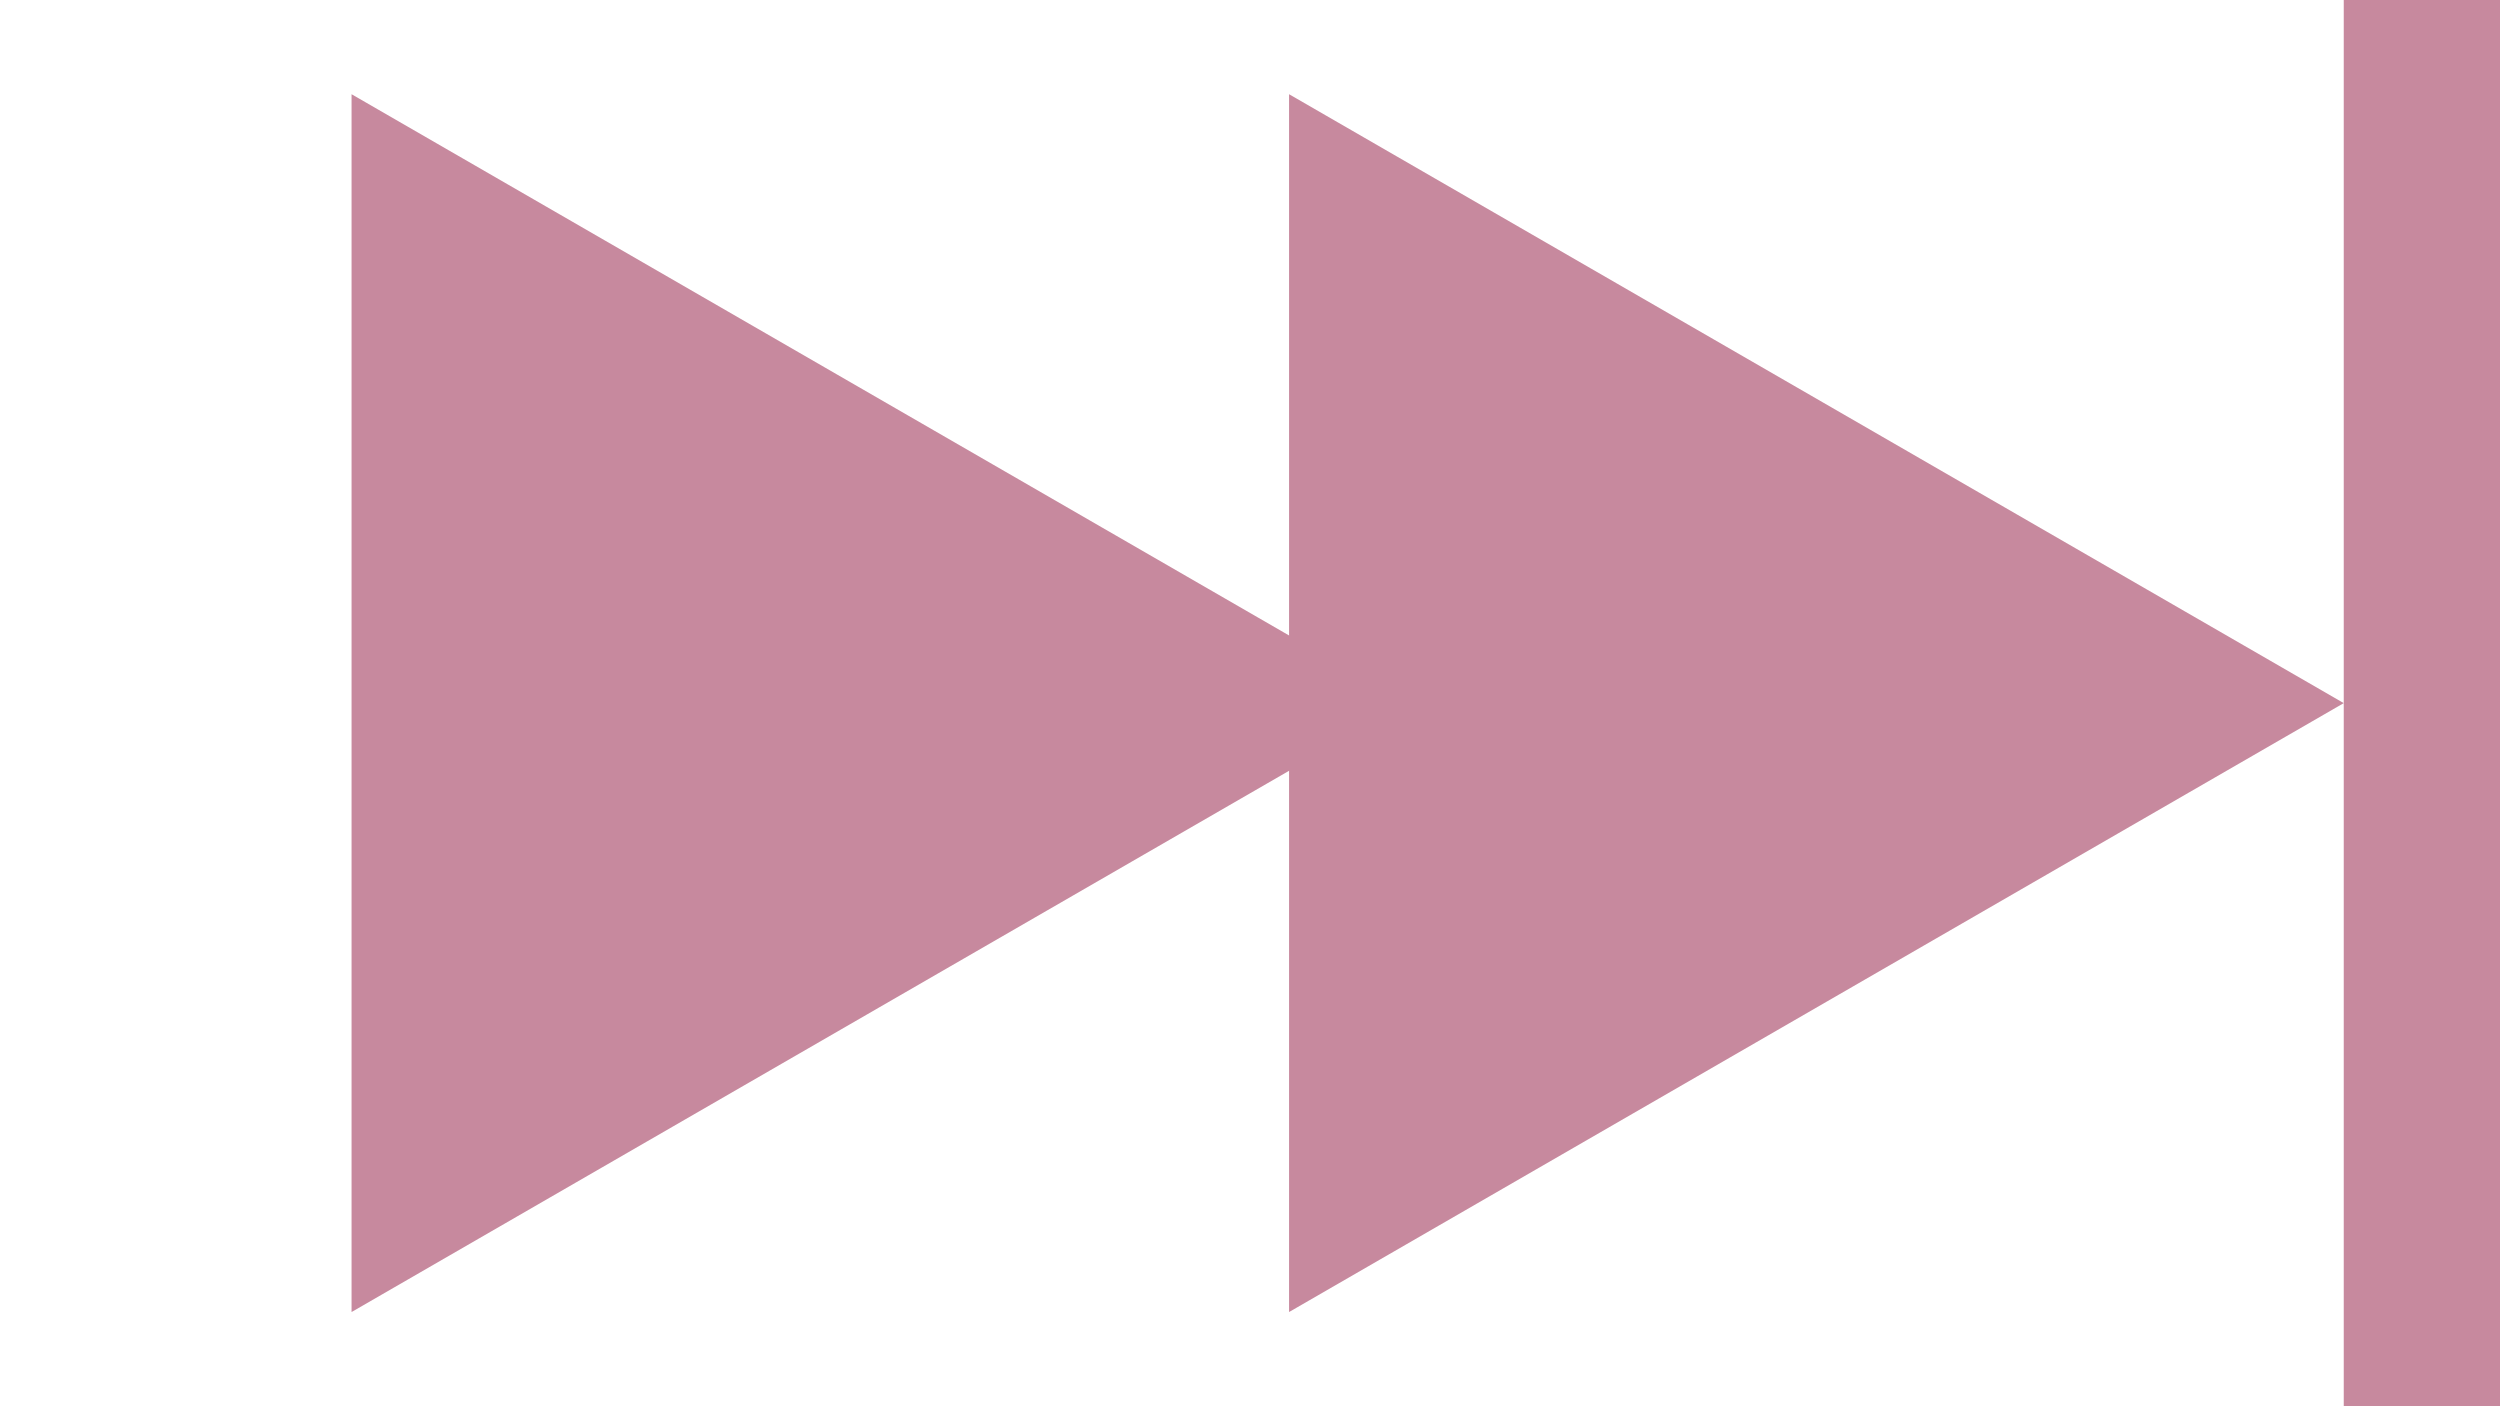 <svg width="16" height="9" viewBox="0 0 16 9" fill="none" xmlns="http://www.w3.org/2000/svg">
<path d="M9 4.5L2.25 8.397L2.25 0.603L9 4.5Z" fill="#C7899E"/>
<path d="M15 4.5L8.25 8.397V0.603L15 4.5Z" fill="#C7899E"/>
<rect x="15" width="1" height="9" fill="#C7899E"/>
</svg>
